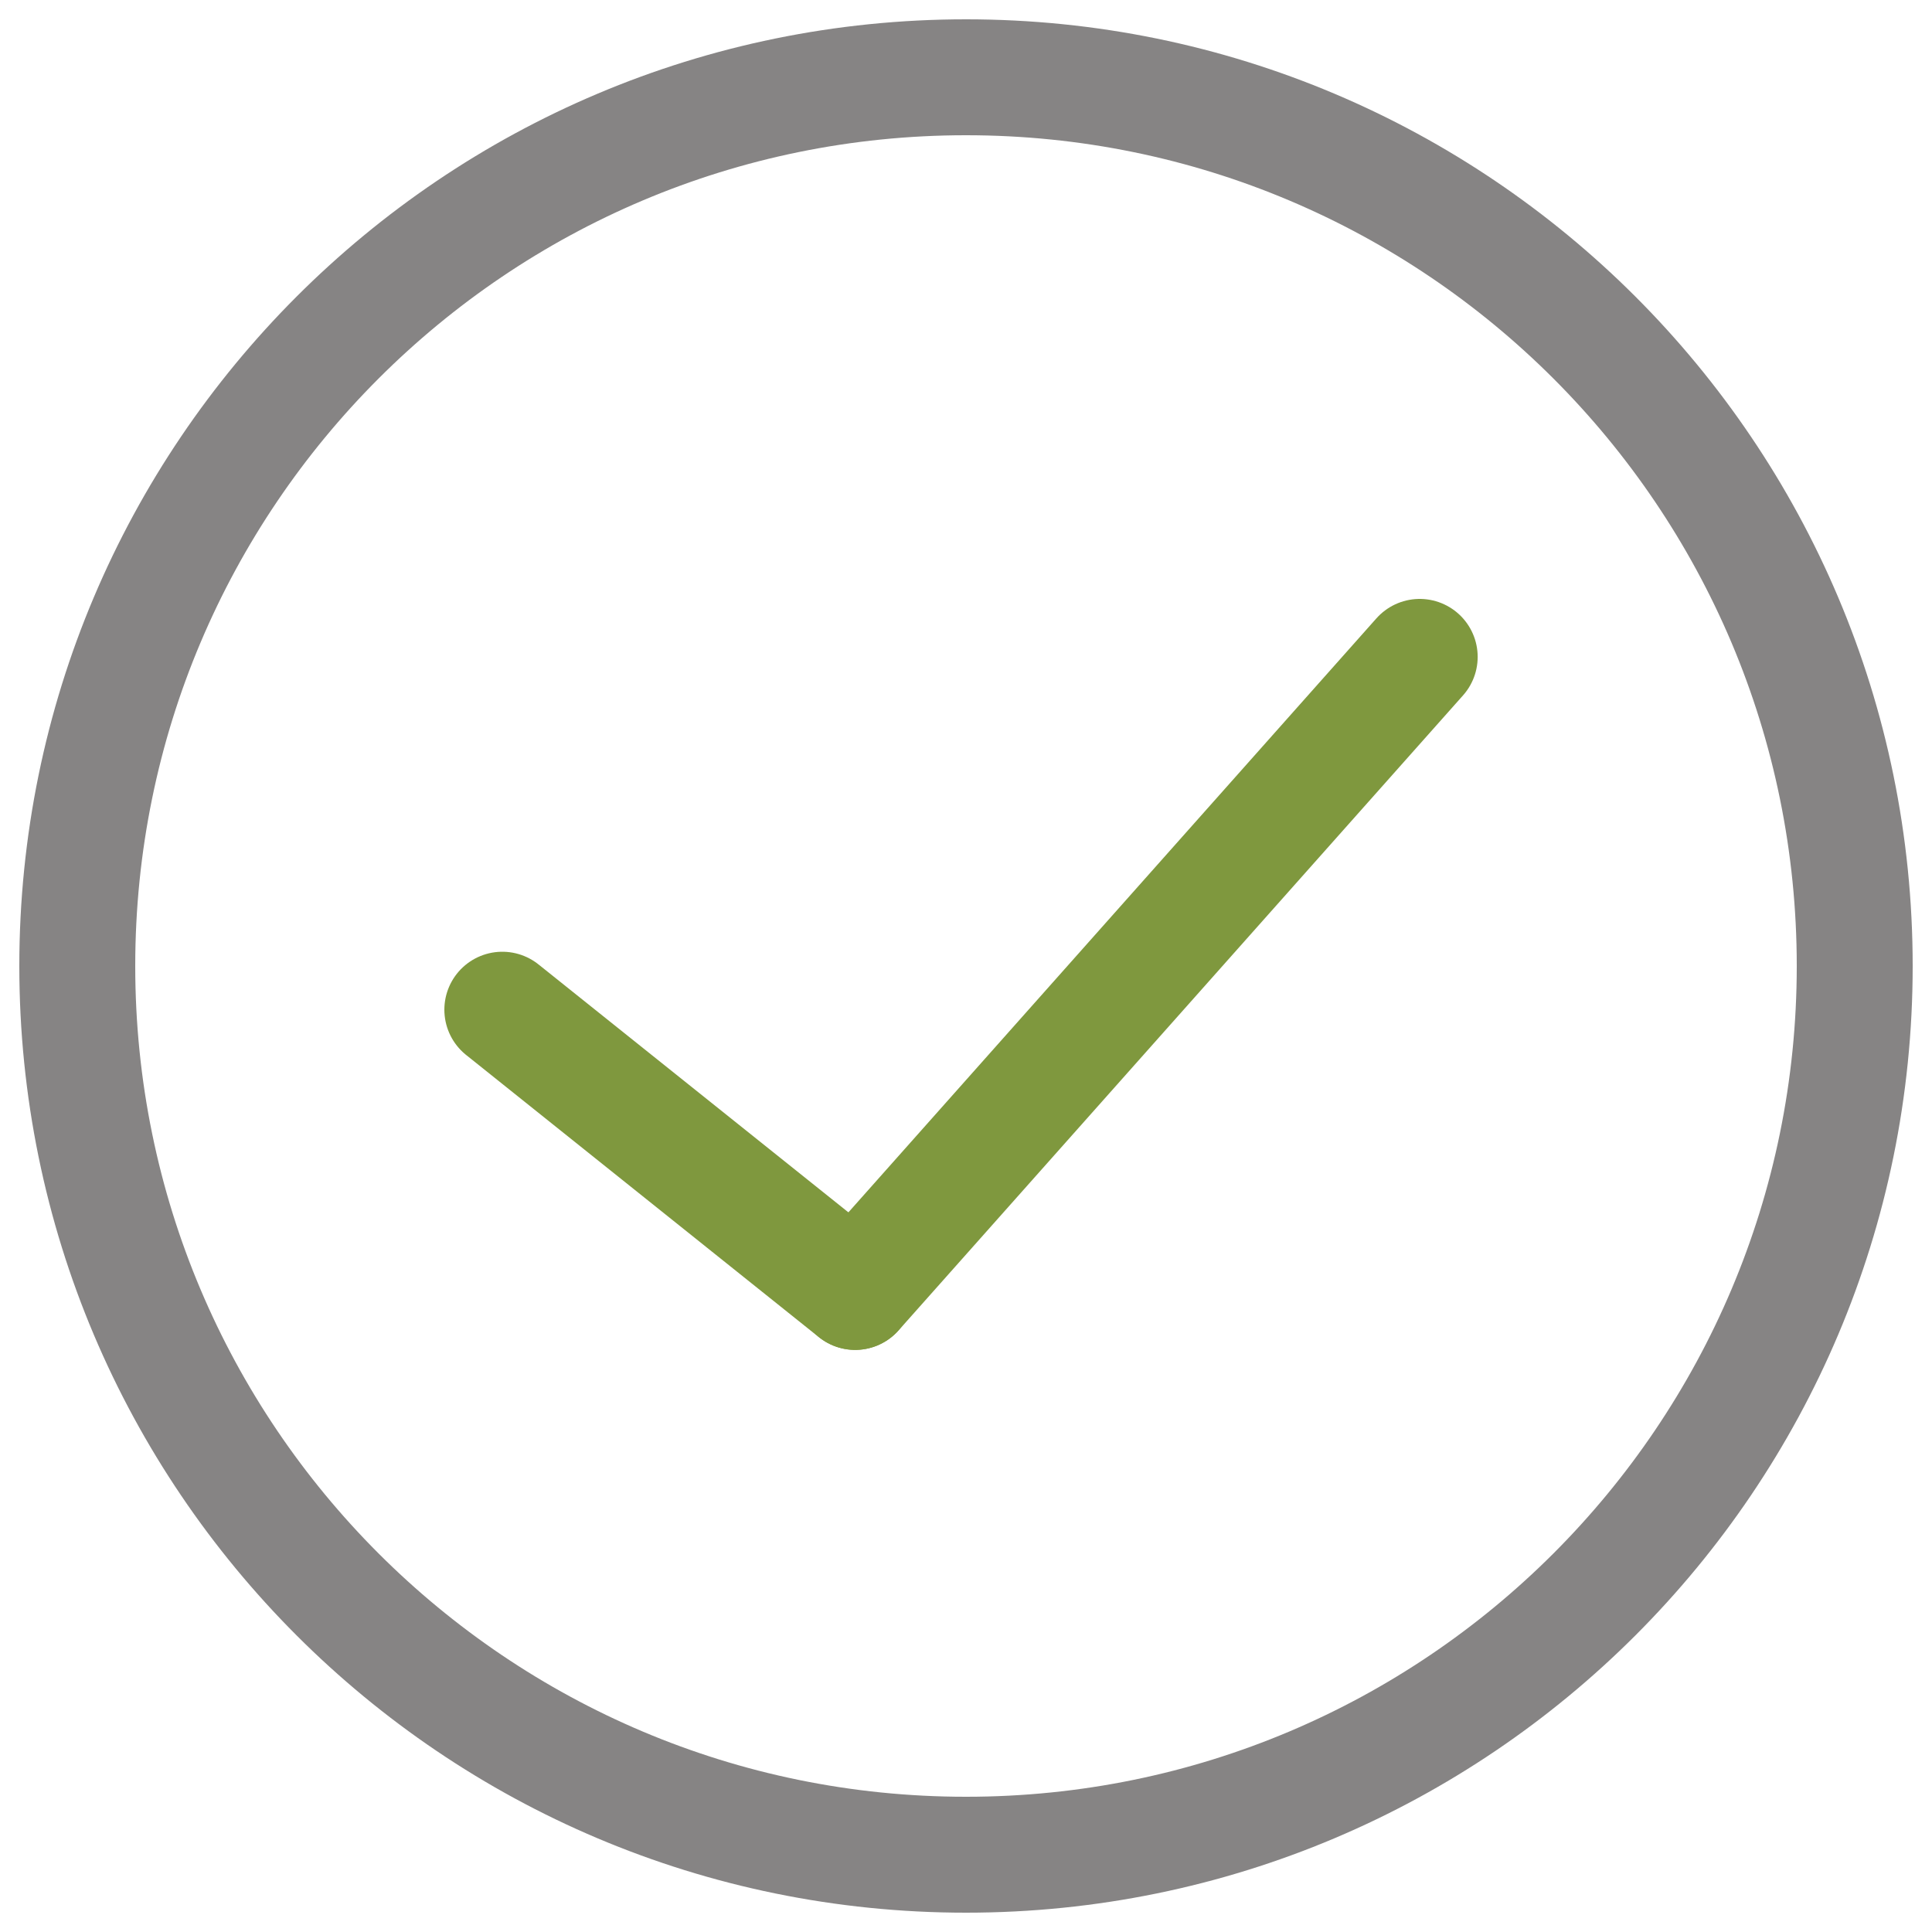 <svg width="50" height="50" viewBox="0 0 50 50" fill="none" xmlns="http://www.w3.org/2000/svg">
<path d="M25 48C37.703 48 48 37.703 48 25C48 12.297 37.703 2 25 2C12.297 2 2 12.297 2 25C2 37.703 12.297 48 25 48Z" stroke="#868484" stroke-width="3" stroke-miterlimit="10" stroke-linecap="round" stroke-linejoin="round"/>
<path d="M36.742 17L22.133 33.435" stroke="#7F983E" stroke-width="3" stroke-miterlimit="10" stroke-linecap="round" stroke-linejoin="round"/>
<path d="M13 26.131L22.13 33.435" stroke="#7F983E" stroke-width="3" stroke-miterlimit="10" stroke-linecap="round" stroke-linejoin="round"/>
</svg>
